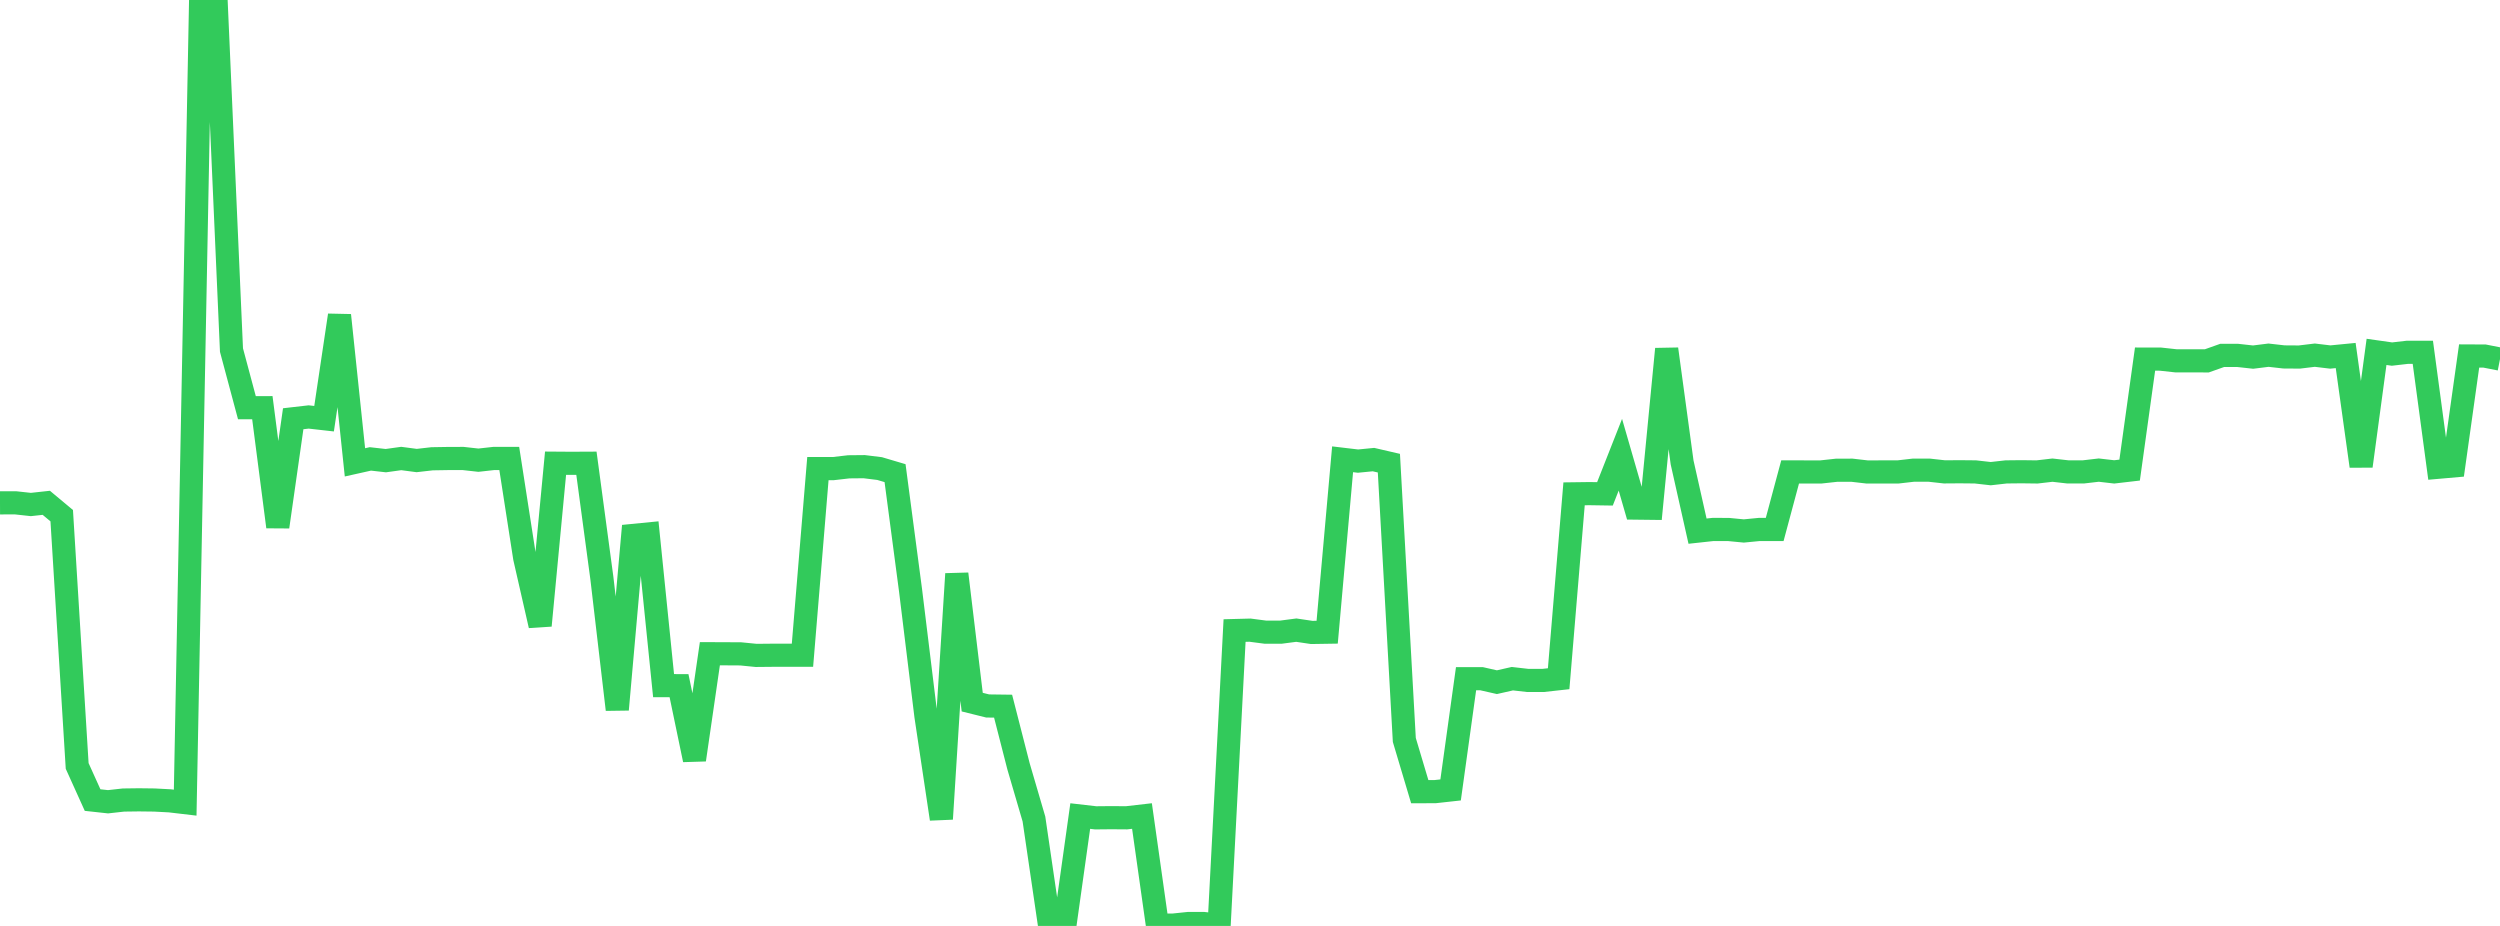 <?xml version="1.0" standalone="no"?>
<!DOCTYPE svg PUBLIC "-//W3C//DTD SVG 1.1//EN" "http://www.w3.org/Graphics/SVG/1.1/DTD/svg11.dtd">

<svg width="135" height="50" viewBox="0 0 135 50" preserveAspectRatio="none" 
  xmlns="http://www.w3.org/2000/svg"
  xmlns:xlink="http://www.w3.org/1999/xlink">


<polyline points="0.0, 27.155 0.833, 27.152 1.667, 27.243 2.5, 27.152 3.333, 27.847 4.167, 41.361 5.0, 43.204 5.833, 43.295 6.667, 43.202 7.5, 43.191 8.333, 43.201 9.167, 43.245 10.0, 43.343 10.833, 0.02 11.667, 0.0 12.5, 18.904 13.333, 22.016 14.167, 22.015 15.0, 28.449 15.833, 22.612 16.667, 22.516 17.5, 22.61 18.333, 17.024 19.167, 24.967 20.0, 24.781 20.833, 24.875 21.667, 24.759 22.5, 24.869 23.333, 24.774 24.167, 24.76 25.0, 24.757 25.833, 24.85 26.667, 24.757 27.5, 24.757 28.333, 30.124 29.167, 33.779 30.0, 25.013 30.833, 25.019 31.667, 25.015 32.5, 31.209 33.333, 38.316 34.167, 28.916 35.0, 28.834 35.833, 37.024 36.667, 37.027 37.5, 41.029 38.333, 35.301 39.167, 35.304 40.0, 35.309 40.833, 35.392 41.667, 35.384 42.5, 35.384 43.333, 35.384 44.167, 25.304 45.0, 25.304 45.833, 25.208 46.667, 25.2 47.5, 25.303 48.333, 25.55 49.167, 31.858 50.0, 38.663 50.833, 44.223 51.667, 30.99 52.5, 37.915 53.333, 38.122 54.167, 38.133 55.0, 41.383 55.833, 44.227 56.667, 49.914 57.5, 50.0 58.333, 44.067 59.167, 44.163 60.0, 44.155 60.833, 44.161 61.667, 44.065 62.5, 49.956 63.333, 49.957 64.167, 49.87 65.0, 49.87 65.833, 49.964 66.667, 34.05 67.5, 34.028 68.333, 34.137 69.167, 34.137 70.0, 34.028 70.833, 34.152 71.667, 34.139 72.5, 24.801 73.333, 24.9 74.167, 24.818 75.0, 25.011 75.833, 39.957 76.667, 42.751 77.5, 42.748 78.333, 42.656 79.167, 36.65 80.0, 36.649 80.833, 36.838 81.667, 36.649 82.5, 36.744 83.333, 36.743 84.167, 36.651 85.0, 26.667 85.833, 26.656 86.667, 26.669 87.5, 24.555 88.333, 27.437 89.167, 27.447 90.0, 18.847 90.833, 24.97 91.667, 28.682 92.5, 28.591 93.333, 28.592 94.167, 28.672 95.0, 28.591 95.833, 28.591 96.667, 25.483 97.5, 25.485 98.333, 25.485 99.167, 25.394 100.0, 25.391 100.833, 25.487 101.667, 25.484 102.5, 25.484 103.333, 25.388 104.167, 25.388 105.0, 25.481 105.833, 25.475 106.667, 25.483 107.5, 25.577 108.333, 25.483 109.167, 25.474 110.0, 25.485 110.833, 25.388 111.667, 25.483 112.5, 25.483 113.333, 25.386 114.167, 25.482 115.0, 25.385 115.833, 19.391 116.667, 19.393 117.5, 19.484 118.333, 19.484 119.167, 19.487 120.0, 19.191 120.833, 19.192 121.667, 19.284 122.5, 19.18 123.333, 19.274 124.167, 19.28 125.0, 19.179 125.833, 19.279 126.667, 19.198 127.5, 25.171 128.333, 19.001 129.167, 19.12 130.0, 19.024 130.833, 19.024 131.667, 25.232 132.5, 25.159 133.333, 19.223 134.167, 19.227 135.0, 19.391" fill="none" stroke="#32ca5b" stroke-width="1.25"/>

</svg>